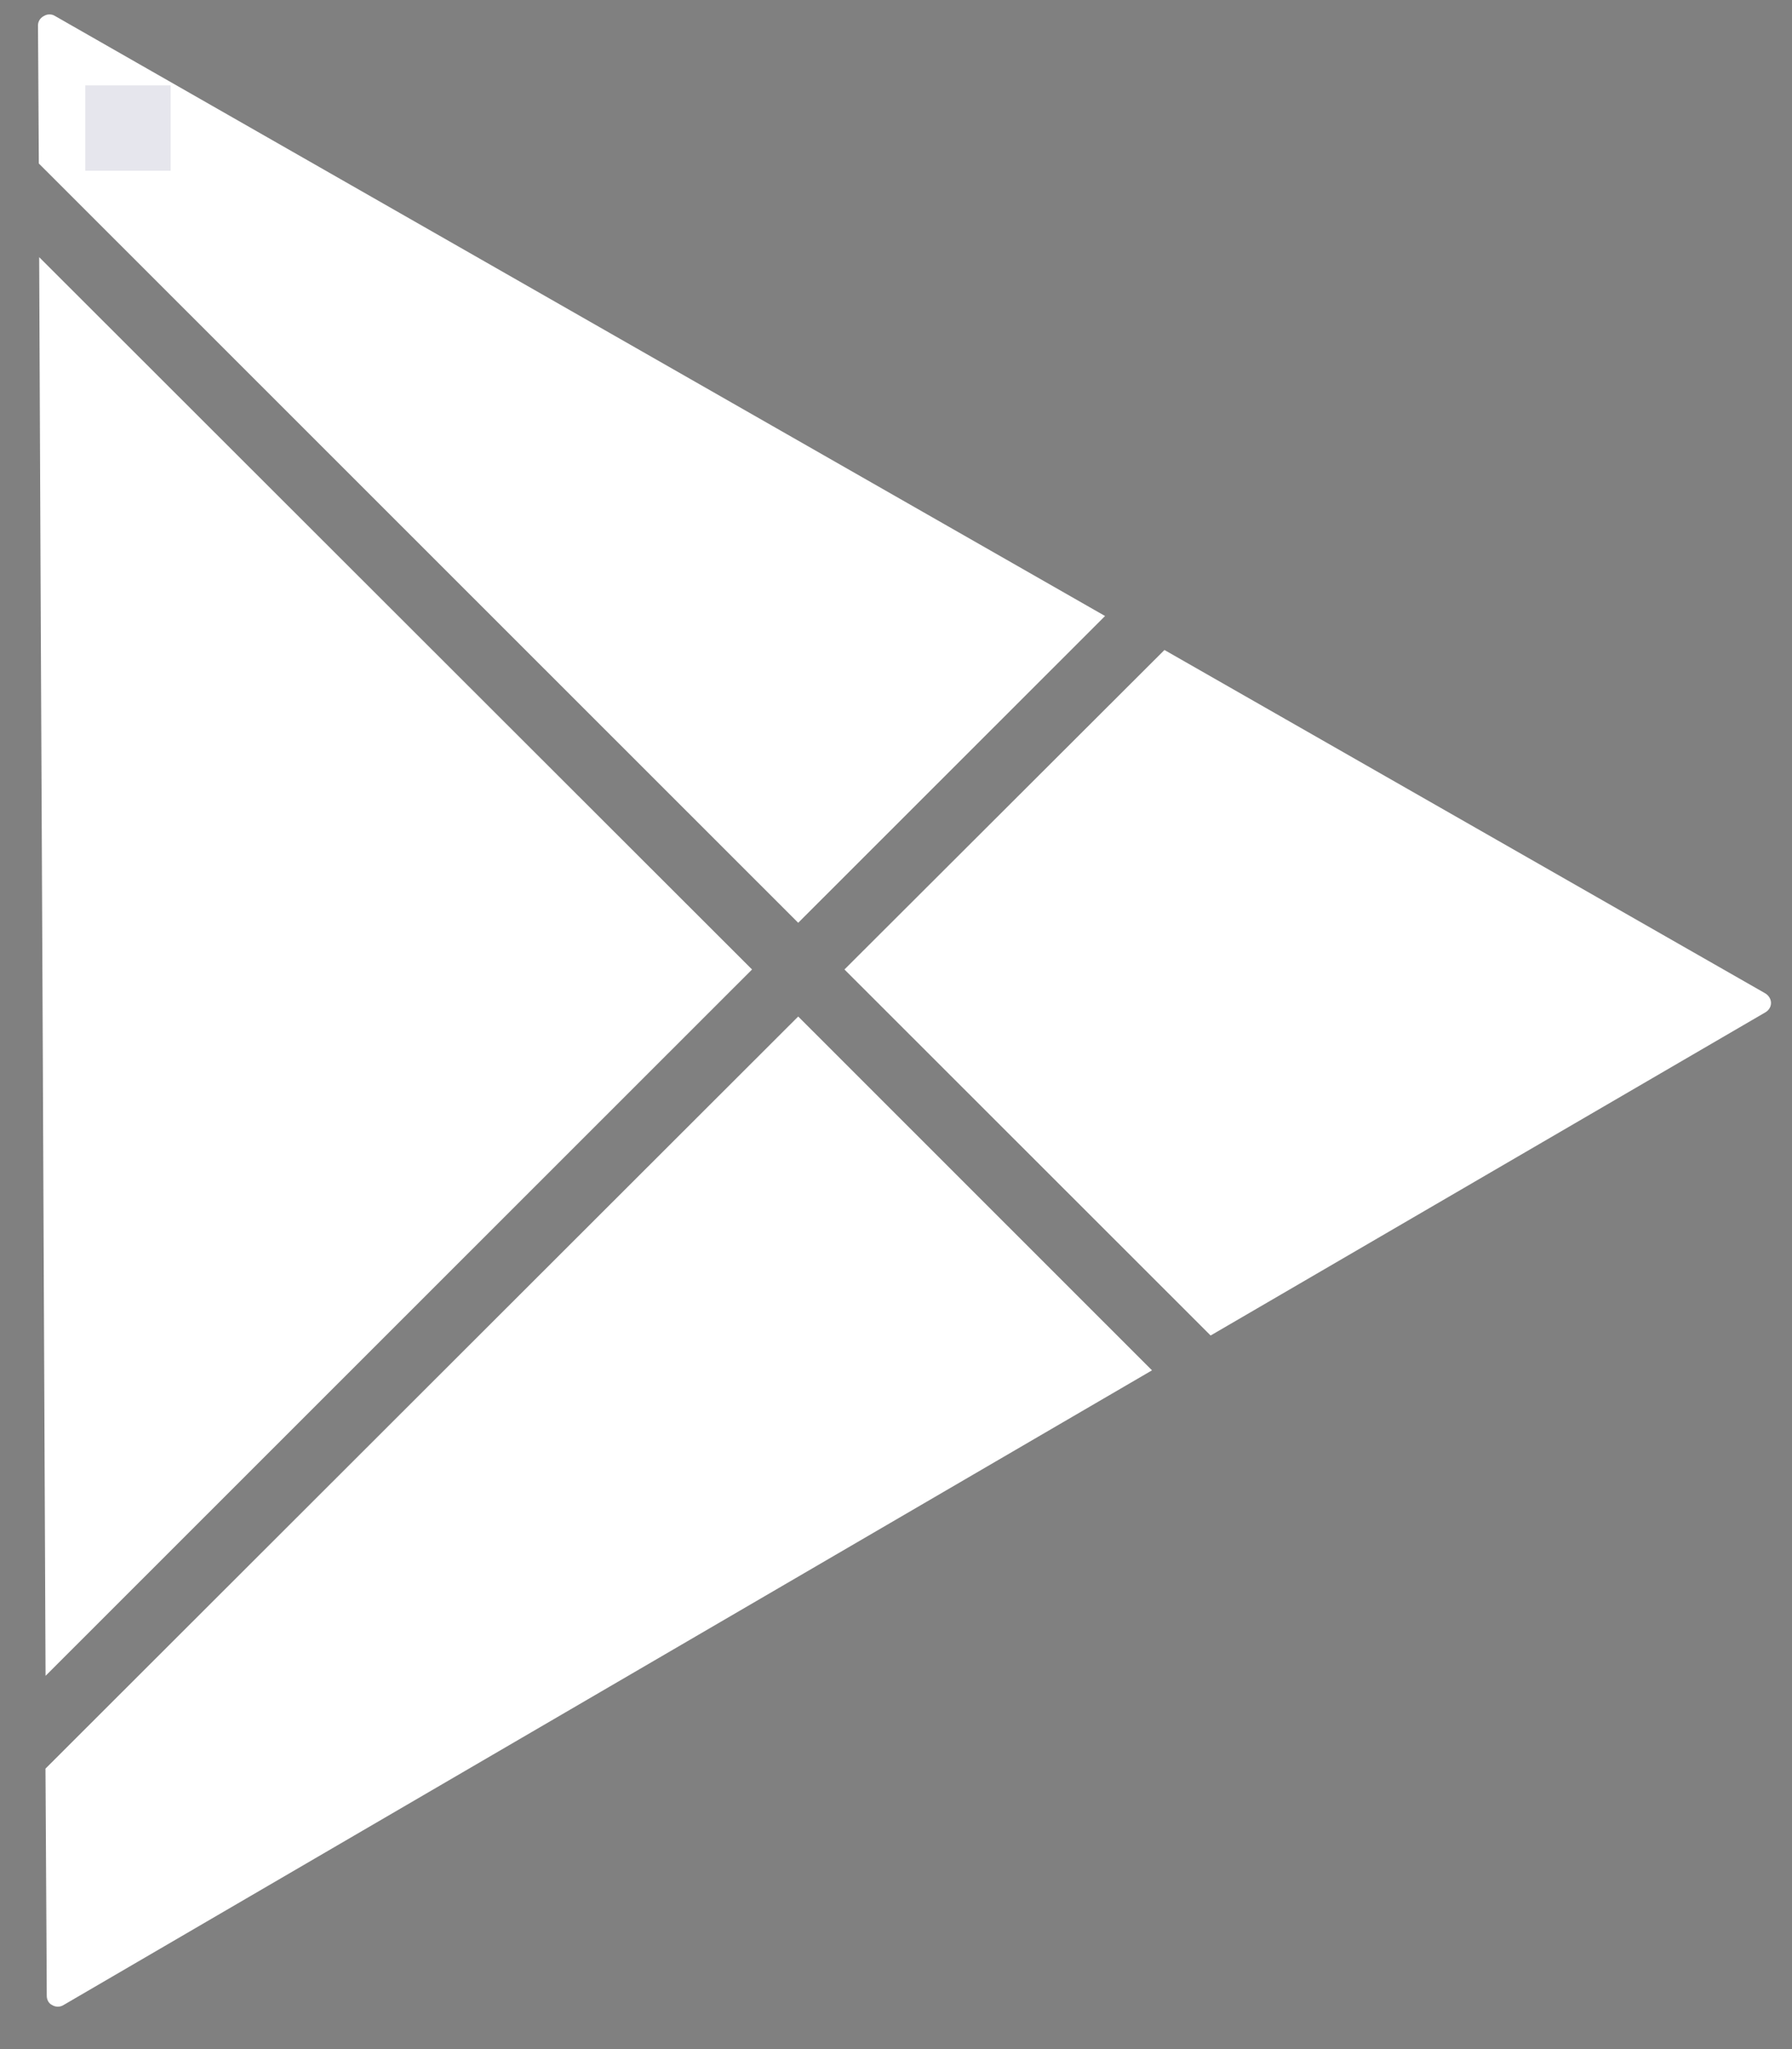 <svg xmlns:xlink="http://www.w3.org/1999/xlink" width="21" height="24" viewBox="0 0 21 24" fill="none" xmlns="http://www.w3.org/2000/svg" data-v-a9eabda1=""><rect x="0" y="0" width="21" height="24" fill="#808080" stroke="none"/><path d="M0.455 1.915C0.45 0.94 0.445 0.329 0.445 0.298C0.445 0.253 0.469 0.213 0.511 0.189L0.516 0.187C0.534 0.175 0.557 0.169 0.58 0.169C0.602 0.169 0.622 0.174 0.639 0.184L12.95 7.215L9.354 10.808L0.455 1.915Z" fill="#FFFFFF" data-v-a9eabda1=""></path><path d="M0.534 19.628C0.526 17.68 0.514 15.154 0.503 12.705L0.503 12.648C0.486 9.088 0.469 5.415 0.459 3.012L8.813 11.355L0.534 19.628Z" fill="#FFFFFF" data-v-a9eabda1=""></path><path d="M9.896 11.355L13.646 7.613L20.684 11.633C20.727 11.658 20.754 11.702 20.754 11.747C20.754 11.792 20.729 11.833 20.688 11.857L14.187 15.642L9.896 11.355H9.896Z" fill="#FFFFFF" data-v-a9eabda1=""></path><path d="M0.678 23.503C0.656 23.503 0.633 23.497 0.614 23.486L0.61 23.483L0.605 23.481C0.57 23.462 0.548 23.421 0.548 23.376C0.548 23.368 0.543 22.32 0.533 20.715L9.354 11.906L13.5 16.05L0.741 23.486C0.722 23.497 0.7 23.503 0.678 23.503Z" fill="#FFFFFF" data-v-a9eabda1=""></path><rect width="1" height="1" x="1" y="1" fill="rgba(0, 0, 76, 0.1)" /></svg>